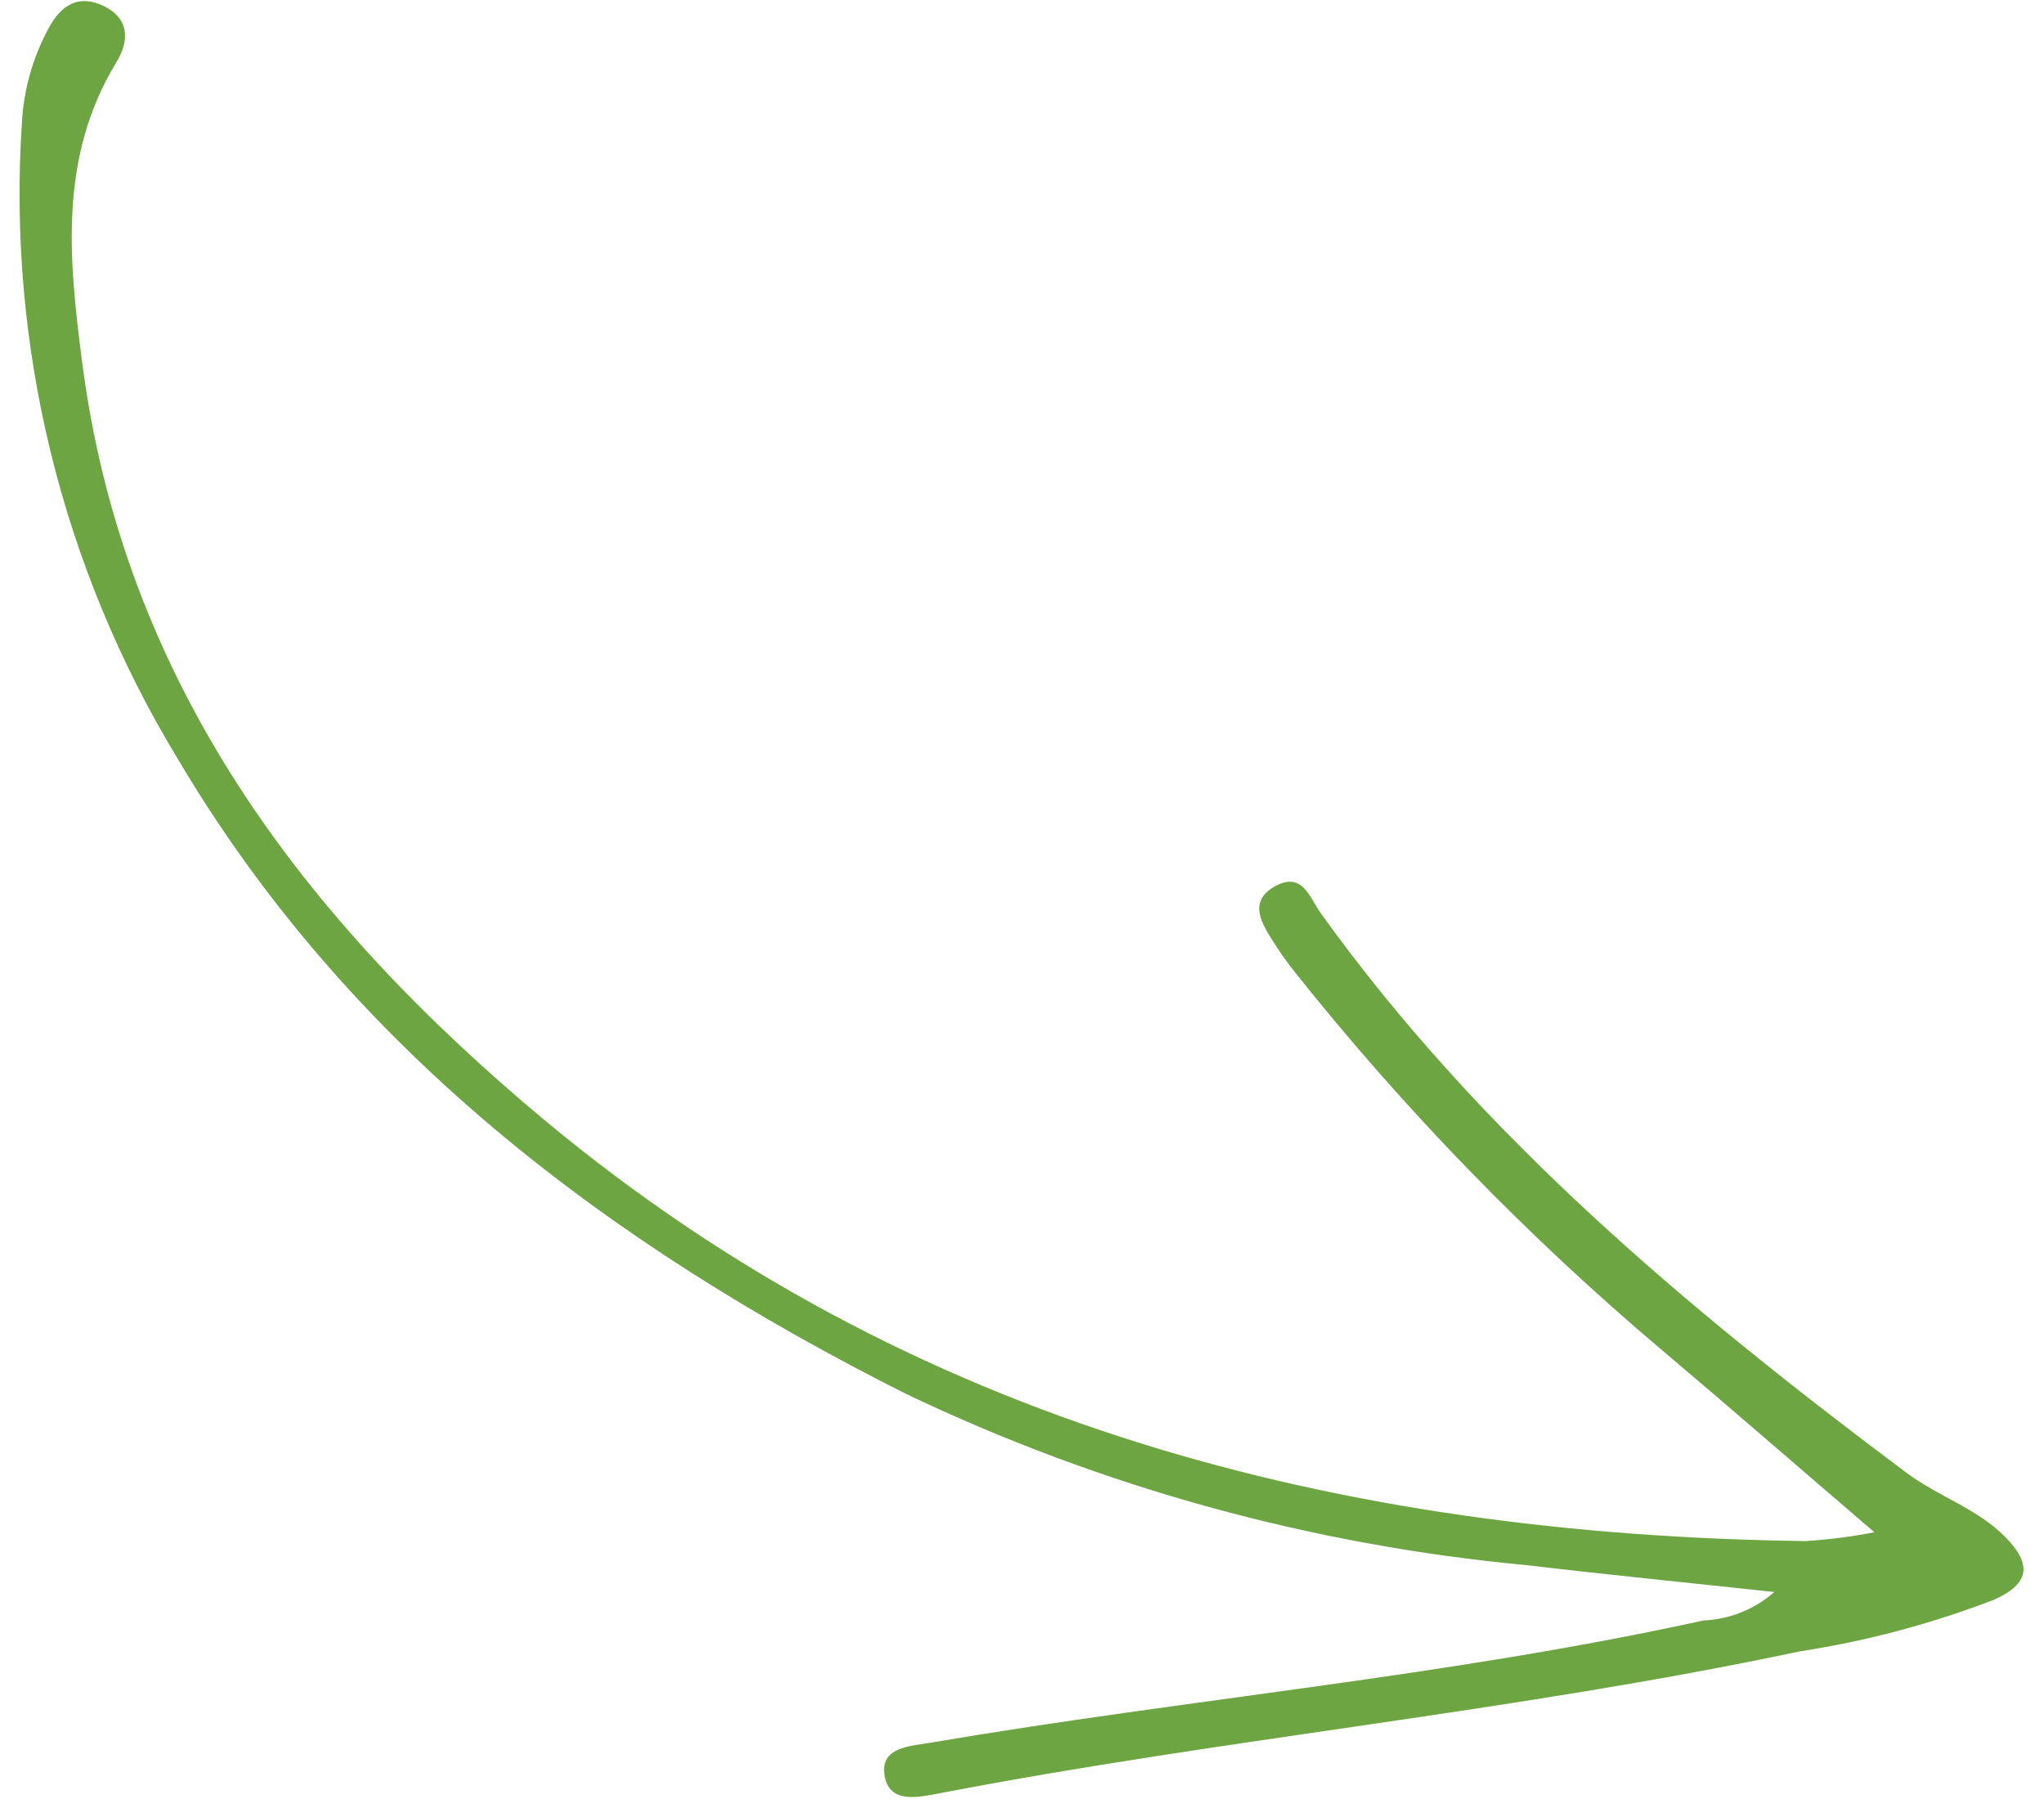 <svg width="99" height="88" viewBox="0 0 99 88" fill="none" xmlns="http://www.w3.org/2000/svg">
<path d="M85.934 77.095C81.682 76.636 77.814 76.253 73.93 75.794C63.499 74.82 53.323 72.011 43.874 67.497C29.46 60.255 16.872 50.749 8.568 36.68C2.973 27.44 0.353 16.711 1.061 5.94C1.148 4.331 1.594 2.762 2.366 1.347C2.949 0.276 3.778 -0.306 5.022 0.291C6.265 0.888 6.28 1.975 5.636 3.016C2.842 7.608 3.333 12.523 3.963 17.421C5.943 33.006 14.708 44.518 26.405 54.27C44.12 68.997 64.935 74.324 87.454 74.63C88.572 74.558 89.685 74.415 90.785 74.202C87.086 71.033 83.816 68.185 80.516 65.399C73.977 59.878 68.002 53.724 62.678 47.029C62.344 46.606 62.031 46.167 61.742 45.712C61.143 44.778 60.407 43.676 61.742 42.926C63.077 42.176 63.43 43.462 63.983 44.242C71.75 55.05 81.82 63.455 92.382 71.354C93.917 72.487 95.759 73.054 97.109 74.416C98.46 75.779 98.291 76.713 96.557 77.478C93.524 78.643 90.374 79.479 87.162 79.973C73.347 82.897 59.363 84.183 45.562 86.832C44.503 87.031 43.076 87.383 42.845 85.99C42.615 84.597 44.058 84.566 45.133 84.382C57.567 82.269 70.169 81.183 82.511 78.473C83.777 78.421 84.987 77.934 85.934 77.095Z" fill="#6CA542"/>
</svg>
